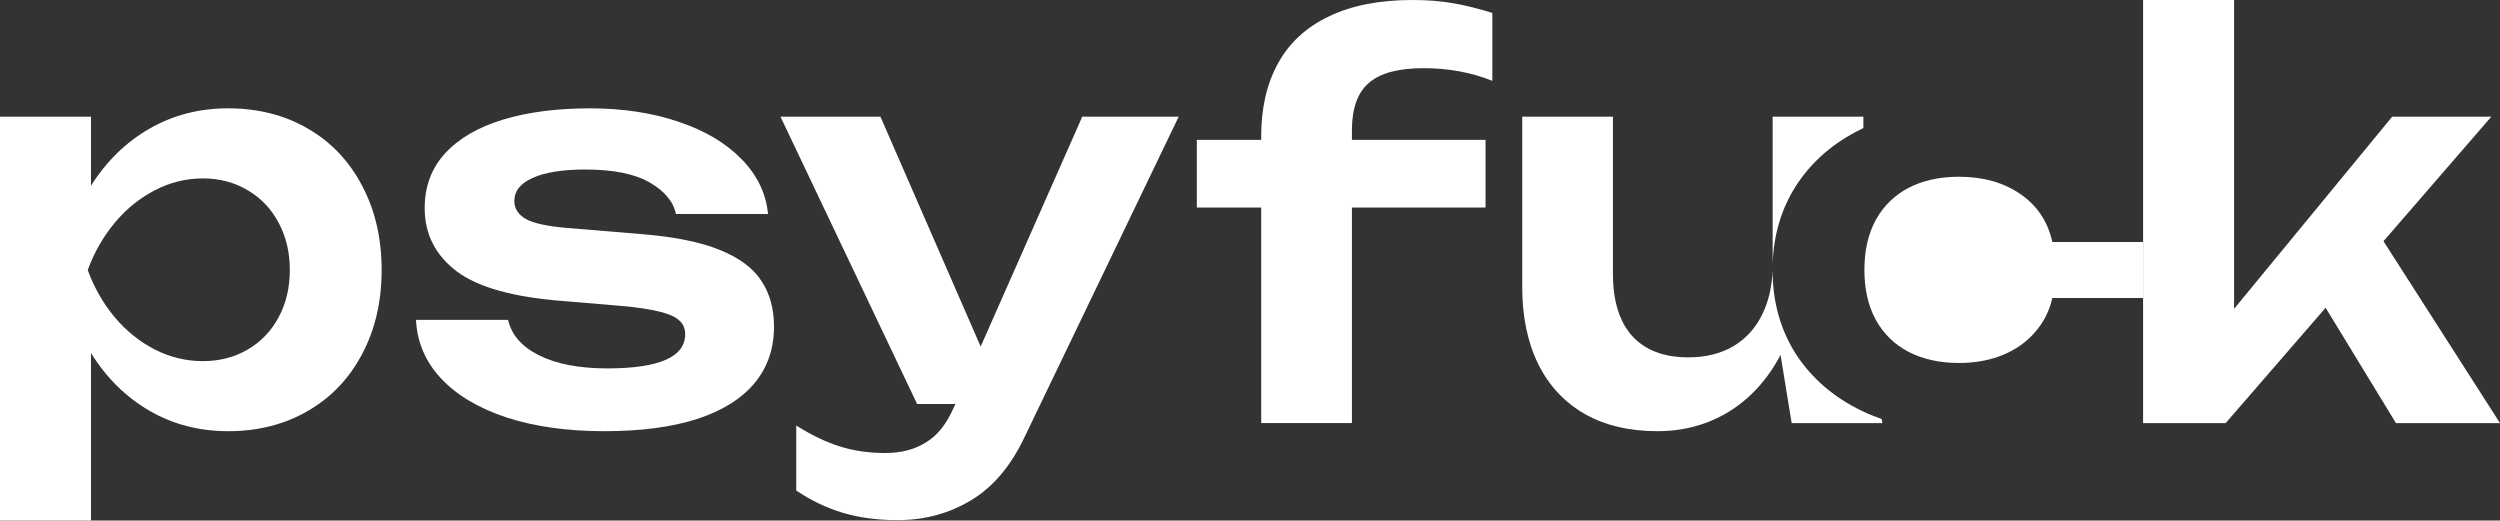 <?xml version="1.0" encoding="UTF-8"?> <svg xmlns="http://www.w3.org/2000/svg" width="1801" height="375" viewBox="0 0 1801 375" fill="none"><rect x="0" y="0" width="1801" height="375" fill="#333333" stroke="none"/><path fill-rule="evenodd" clip-rule="evenodd" d="M164.369 78.048C185.893 78.048 205.004 82.901 221.702 92.609C238.531 102.315 251.575 116.035 260.837 133.766C270.23 151.368 274.926 171.623 274.926 194.532C274.926 217.31 270.23 237.501 260.837 255.104C251.575 272.705 238.53 286.359 221.702 296.067C205.004 305.773 185.893 310.627 164.369 310.627C143.497 310.627 124.581 305.709 107.623 295.873C90.664 286.036 76.64 272.188 65.552 254.326V375H0V84.067H65.552V133.766C76.771 116.035 90.86 102.315 107.818 92.609C124.777 82.901 143.627 78.048 164.369 78.048ZM146.171 128.524C134.039 128.524 122.494 131.372 111.536 137.067C100.708 142.632 91.121 150.398 82.771 160.363C74.422 170.329 67.9 181.719 63.204 194.532C67.9 207.345 74.422 218.734 82.771 228.701C91.121 238.537 100.708 246.238 111.536 251.803C122.494 257.368 134.039 260.151 146.171 260.151C158.172 260.151 168.935 257.368 178.457 251.803C187.98 246.238 195.416 238.471 200.765 228.506C206.113 218.54 208.788 207.216 208.788 194.532C208.788 181.848 206.113 170.523 200.765 160.557C195.416 150.462 187.98 142.632 178.457 137.067C168.935 131.372 158.172 128.524 146.171 128.524Z" fill="white"></path><path d="M706.475 249.667L779.657 84.066H849.124L738.175 314.703C728.261 335.671 715.411 350.878 699.626 360.327C683.842 369.904 666.165 374.693 646.598 374.693C632.118 374.693 619.007 372.945 607.267 369.451C595.526 365.956 584.307 360.585 573.611 353.338V306.549C584.96 313.668 595.527 318.715 605.31 321.692C615.094 324.798 625.922 326.352 637.792 326.352C649.141 326.352 658.86 323.828 666.948 318.78C675.166 313.862 681.819 305.579 686.907 293.931L688.277 291.019H660.687L562.261 84.066H634.27L706.475 249.667Z" fill="white"></path><path d="M424.924 78.048C448.666 78.048 469.995 81.284 488.91 87.755C507.825 94.097 522.892 103.027 534.111 114.546C545.46 126.065 551.853 139.267 553.288 154.151H486.953C484.996 145.091 478.67 137.519 467.972 131.436C457.275 125.224 441.817 122.118 421.597 122.118C405.291 122.118 392.702 124.123 383.831 128.136C374.961 132.018 370.525 137.585 370.525 144.832C370.526 150.268 373.33 154.603 378.94 157.839C384.679 160.945 394.659 163.081 408.878 164.246L462.885 168.711C486.366 170.653 505.021 174.471 518.849 180.165C532.807 185.86 542.721 193.302 548.591 202.491C554.592 211.551 557.593 222.488 557.593 235.301C557.593 251.22 552.896 264.81 543.503 276.07C534.111 287.331 520.284 295.937 502.02 301.891C483.757 307.715 461.58 310.627 435.49 310.627C408.617 310.627 385.07 307.327 364.851 300.726C344.631 293.996 328.911 284.612 317.692 272.575C306.474 260.538 300.473 246.496 299.69 230.448H366.025C368.503 241.319 376.004 249.861 388.527 256.073C401.05 262.286 417.357 265.392 437.447 265.392C474.886 265.392 493.606 257.174 493.606 240.737C493.606 236.596 492.106 233.23 489.105 230.641C486.235 228.053 481.474 225.982 474.821 224.429C468.169 222.746 458.971 221.387 447.231 220.352L405.747 216.858C370.003 214.139 344.435 207.022 329.042 195.502C313.648 183.854 305.952 168.647 305.952 149.88C305.952 134.348 310.844 121.211 320.627 110.469C330.542 99.727 344.435 91.637 362.307 86.201C380.179 80.766 401.051 78.048 424.924 78.048Z" fill="white"></path><path d="M1161.96 197.248C1161.96 216.792 1166.59 231.74 1175.86 242.094C1185.24 252.319 1198.68 257.432 1216.16 257.432C1228.69 257.432 1239.51 254.779 1248.64 249.473C1257.77 244.036 1264.75 236.336 1269.58 226.37C1274.07 217.221 1276.53 206.637 1276.95 194.618C1276.97 217.351 1282.58 237.504 1293.78 255.077C1305.13 272.549 1320.98 286.204 1341.33 296.04C1345.91 298.226 1350.65 300.165 1355.53 301.859L1356.07 304.802H1290.72L1282.7 255.685C1273.43 273.287 1261.1 286.876 1245.71 296.453C1230.31 305.902 1213.09 310.626 1194.05 310.626C1173.7 310.626 1156.22 306.484 1141.61 298.201C1127 289.788 1115.84 277.816 1108.15 262.285C1100.45 246.624 1096.61 228.116 1096.61 206.761V84.065H1161.96V197.248Z" fill="white"></path><path d="M1609.43 222.486L1723.32 84.065H1794.74L1717.06 173.758L1801 304.802H1726.05L1675.37 221.71L1603.36 304.802H1543.88V0H1609.43V222.486Z" fill="white"></path><path d="M1017.76 0C1028.45 0 1038.17 0.776 1046.91 2.329C1055.78 3.883 1065.17 6.213 1075.08 9.319V58.242C1059.96 52.159 1043.46 49.117 1025.58 49.117C1007.32 49.117 994.143 52.677 986.055 59.795C977.967 66.784 973.923 78.173 973.923 93.963V100.758H1070.2V149.487H973.923V304.799H908.566V149.487H862.188V100.758H908.566V98.235C908.566 77.785 912.61 60.248 920.699 45.623C928.787 30.868 940.986 19.608 957.288 11.842C973.598 3.948 993.751 6.03416e-05 1017.76 0Z" fill="white"></path><path d="M1411.18 127.333C1428.67 127.333 1443.41 131.475 1455.41 139.758C1467.54 148.042 1475.24 159.561 1478.5 174.315H1543.87V214.696H1478.5C1476.41 224.014 1472.24 232.233 1465.97 239.352C1459.84 246.47 1452.02 251.97 1442.49 255.854C1434.29 259.132 1425.29 260.978 1415.49 261.393C1415.38 261.398 1415.28 261.401 1415.17 261.405C1414.72 261.423 1414.28 261.436 1413.84 261.448C1413 261.469 1412.15 261.481 1411.3 261.482H1411.19C1397.37 261.481 1385.31 258.829 1375 253.523C1364.83 248.217 1356.93 240.516 1351.32 230.421C1345.84 220.326 1343.11 208.354 1343.11 194.505C1343.11 180.527 1345.84 168.491 1351.32 158.395C1356.93 148.301 1364.83 140.599 1375 135.292C1384.77 130.258 1396.14 127.613 1409.09 127.356C1409.79 127.342 1410.48 127.333 1411.18 127.333Z" fill="white"></path><path d="M1342.37 92.276C1342.03 92.441 1341.68 92.608 1341.33 92.776C1320.98 102.613 1305.13 116.332 1293.78 133.934C1283.26 150.43 1277.68 169.201 1277.02 190.244V84.065H1342.37V92.276Z" fill="white"></path></svg> 